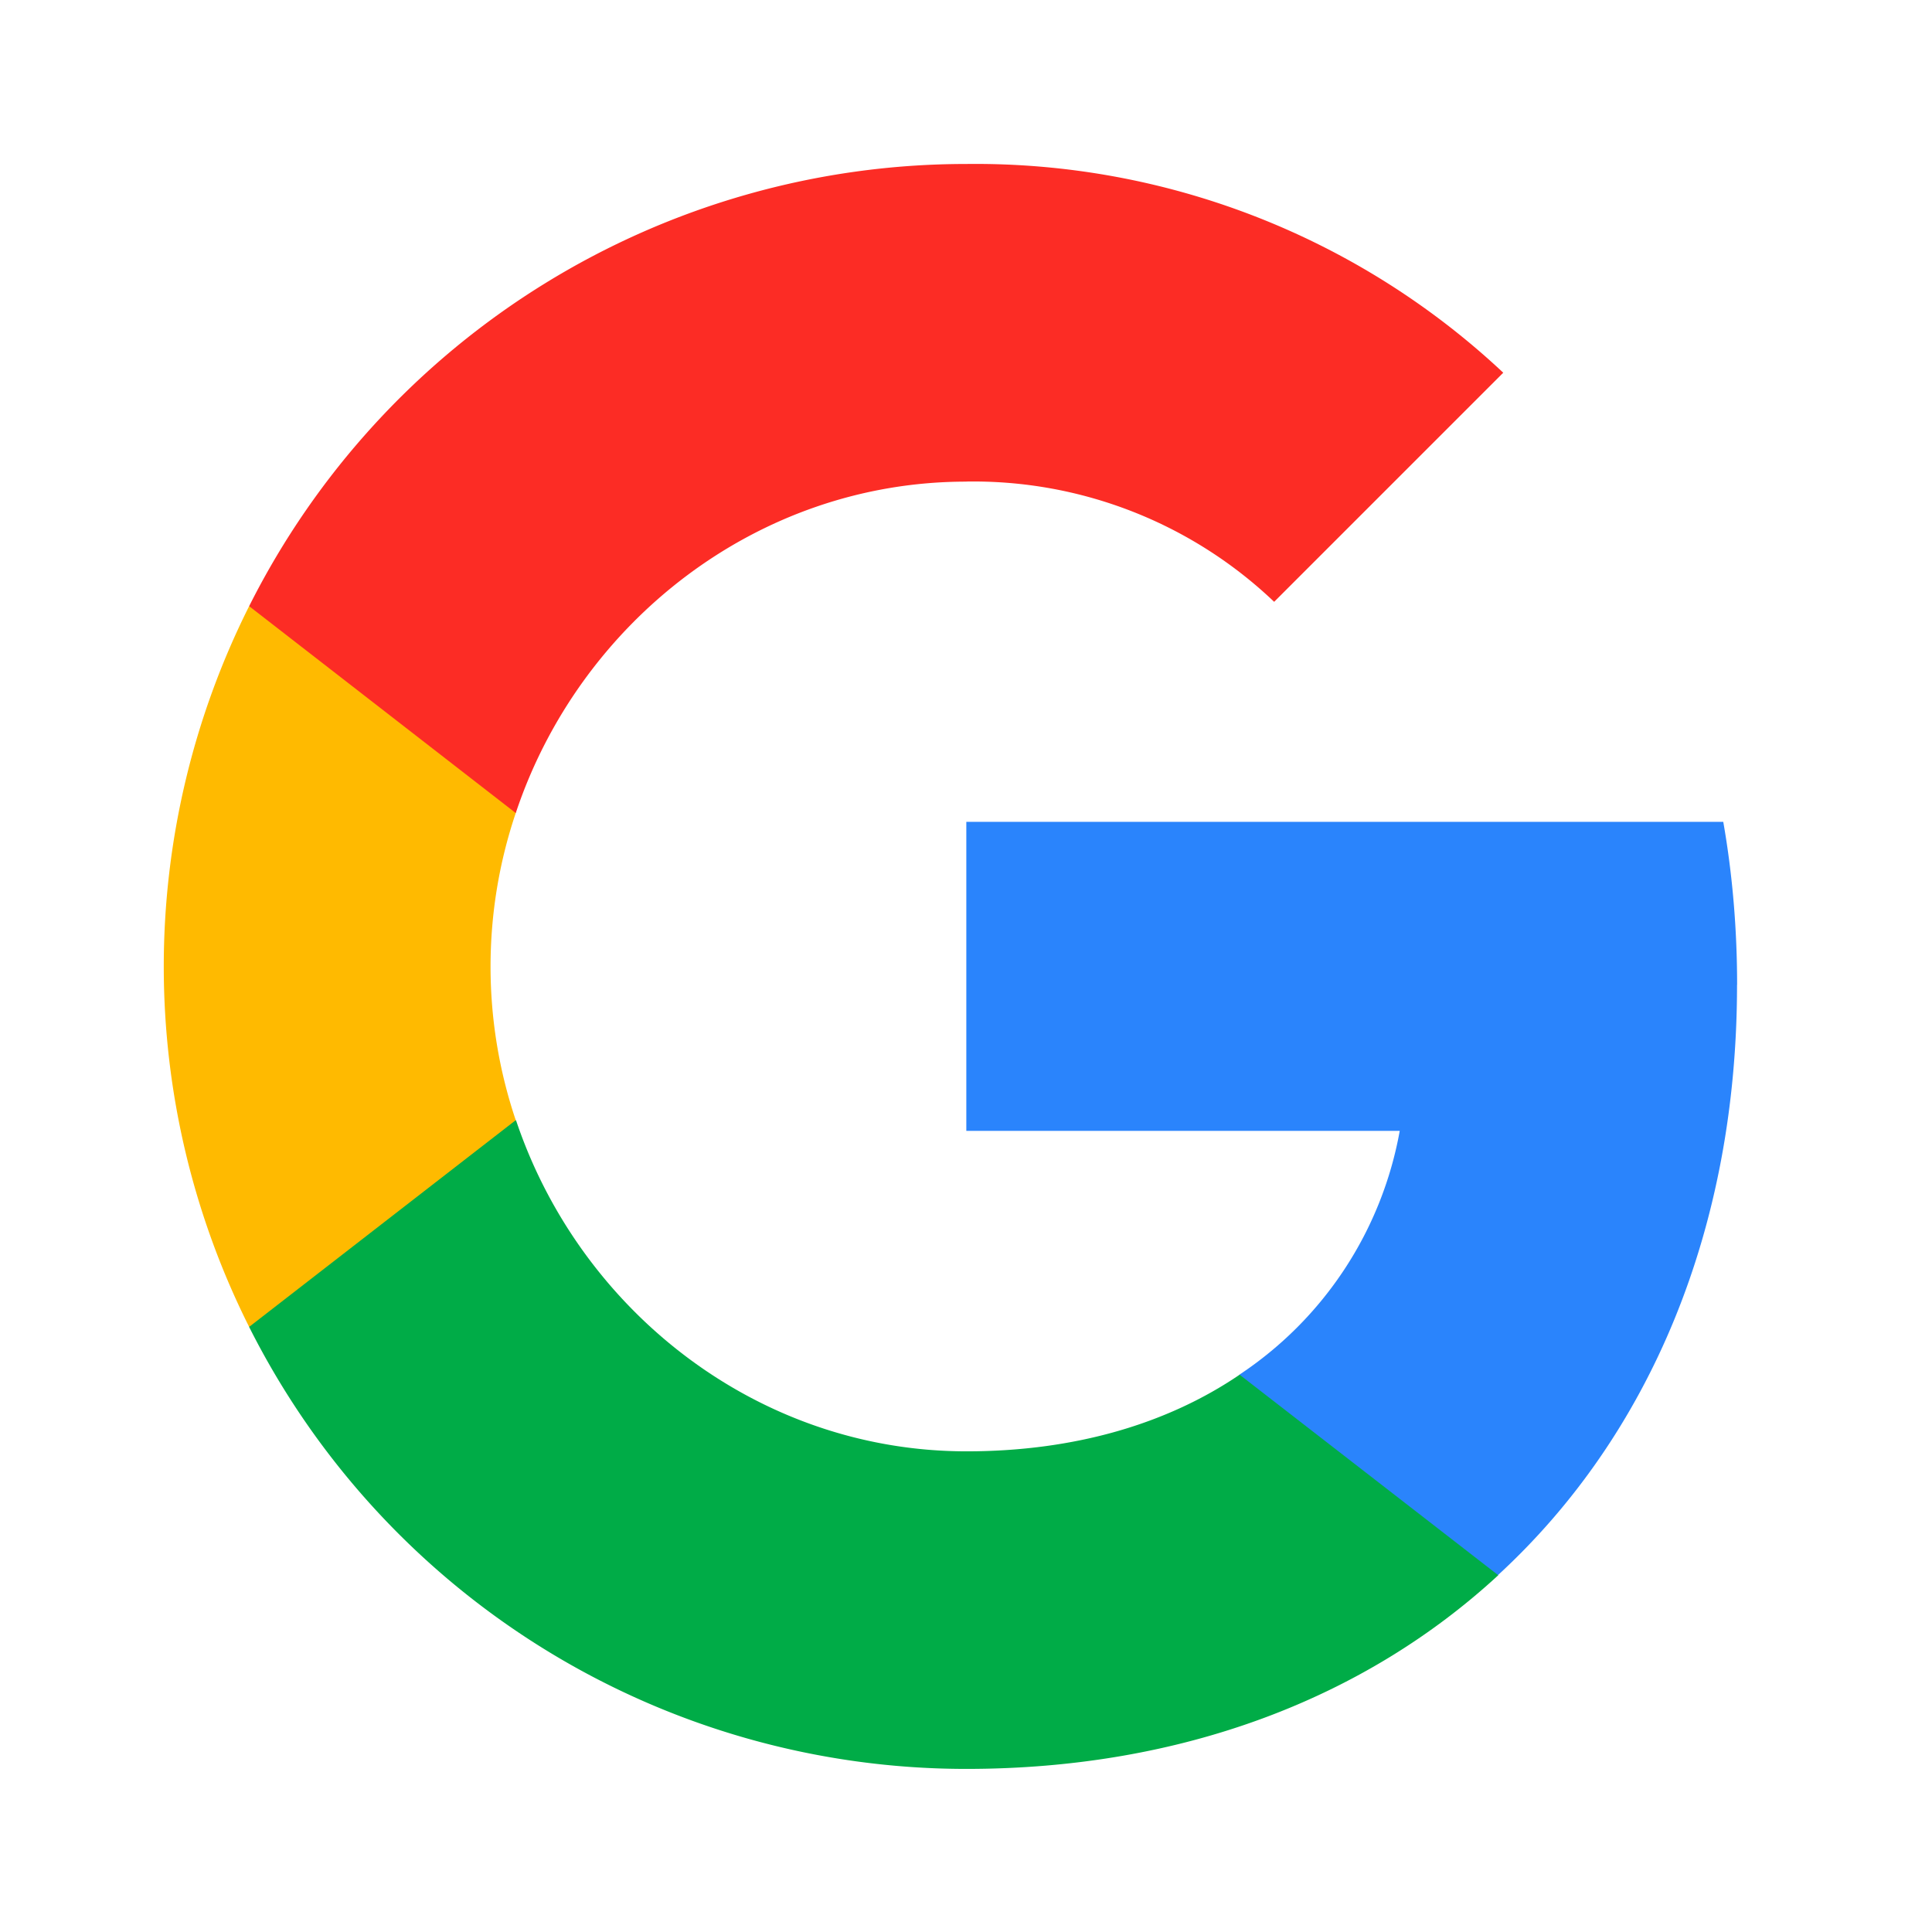 <svg class="MuiSvgIcon-root MuiSvgIcon-fontSizeMedium x-vubbuv" focusable="false" aria-hidden="true" viewBox="0 0 24 24" fill="rgb(246, 246, 246)" style="color: rgb(246, 246, 246);"><path fill="rgb(42, 132, 252)" d="M21.579 12.234c0-.677-.055-1.359-.172-2.025h-9.403v3.839h5.384a4.614 4.614 0 01-1.992 3.029v2.49h3.212c1.887-1.735 2.97-4.3 2.97-7.333z"></path><path fill="rgb(0, 172, 71)" d="M12.004 21.974c2.688 0 4.956-.882 6.608-2.406l-3.213-2.491c-.894.608-2.047.952-3.392.952-2.6 0-4.806-1.754-5.597-4.113H3.095v2.568a9.97 9.97 0 008.909 5.49z"></path><path fill="rgb(255, 186, 0)" d="M6.407 13.916a5.971 5.971 0 010-3.817V7.53H3.095a9.977 9.977 0 000 8.953l3.312-2.568z"></path><path fill="rgb(252, 44, 37)" d="M12.004 5.982a5.417 5.417 0 013.824 1.494l2.846-2.846a9.581 9.581 0 00-6.67-2.593A9.967 9.967 0 003.095 7.53l3.312 2.57c.787-2.363 2.996-4.117 5.597-4.117z"></path></svg>